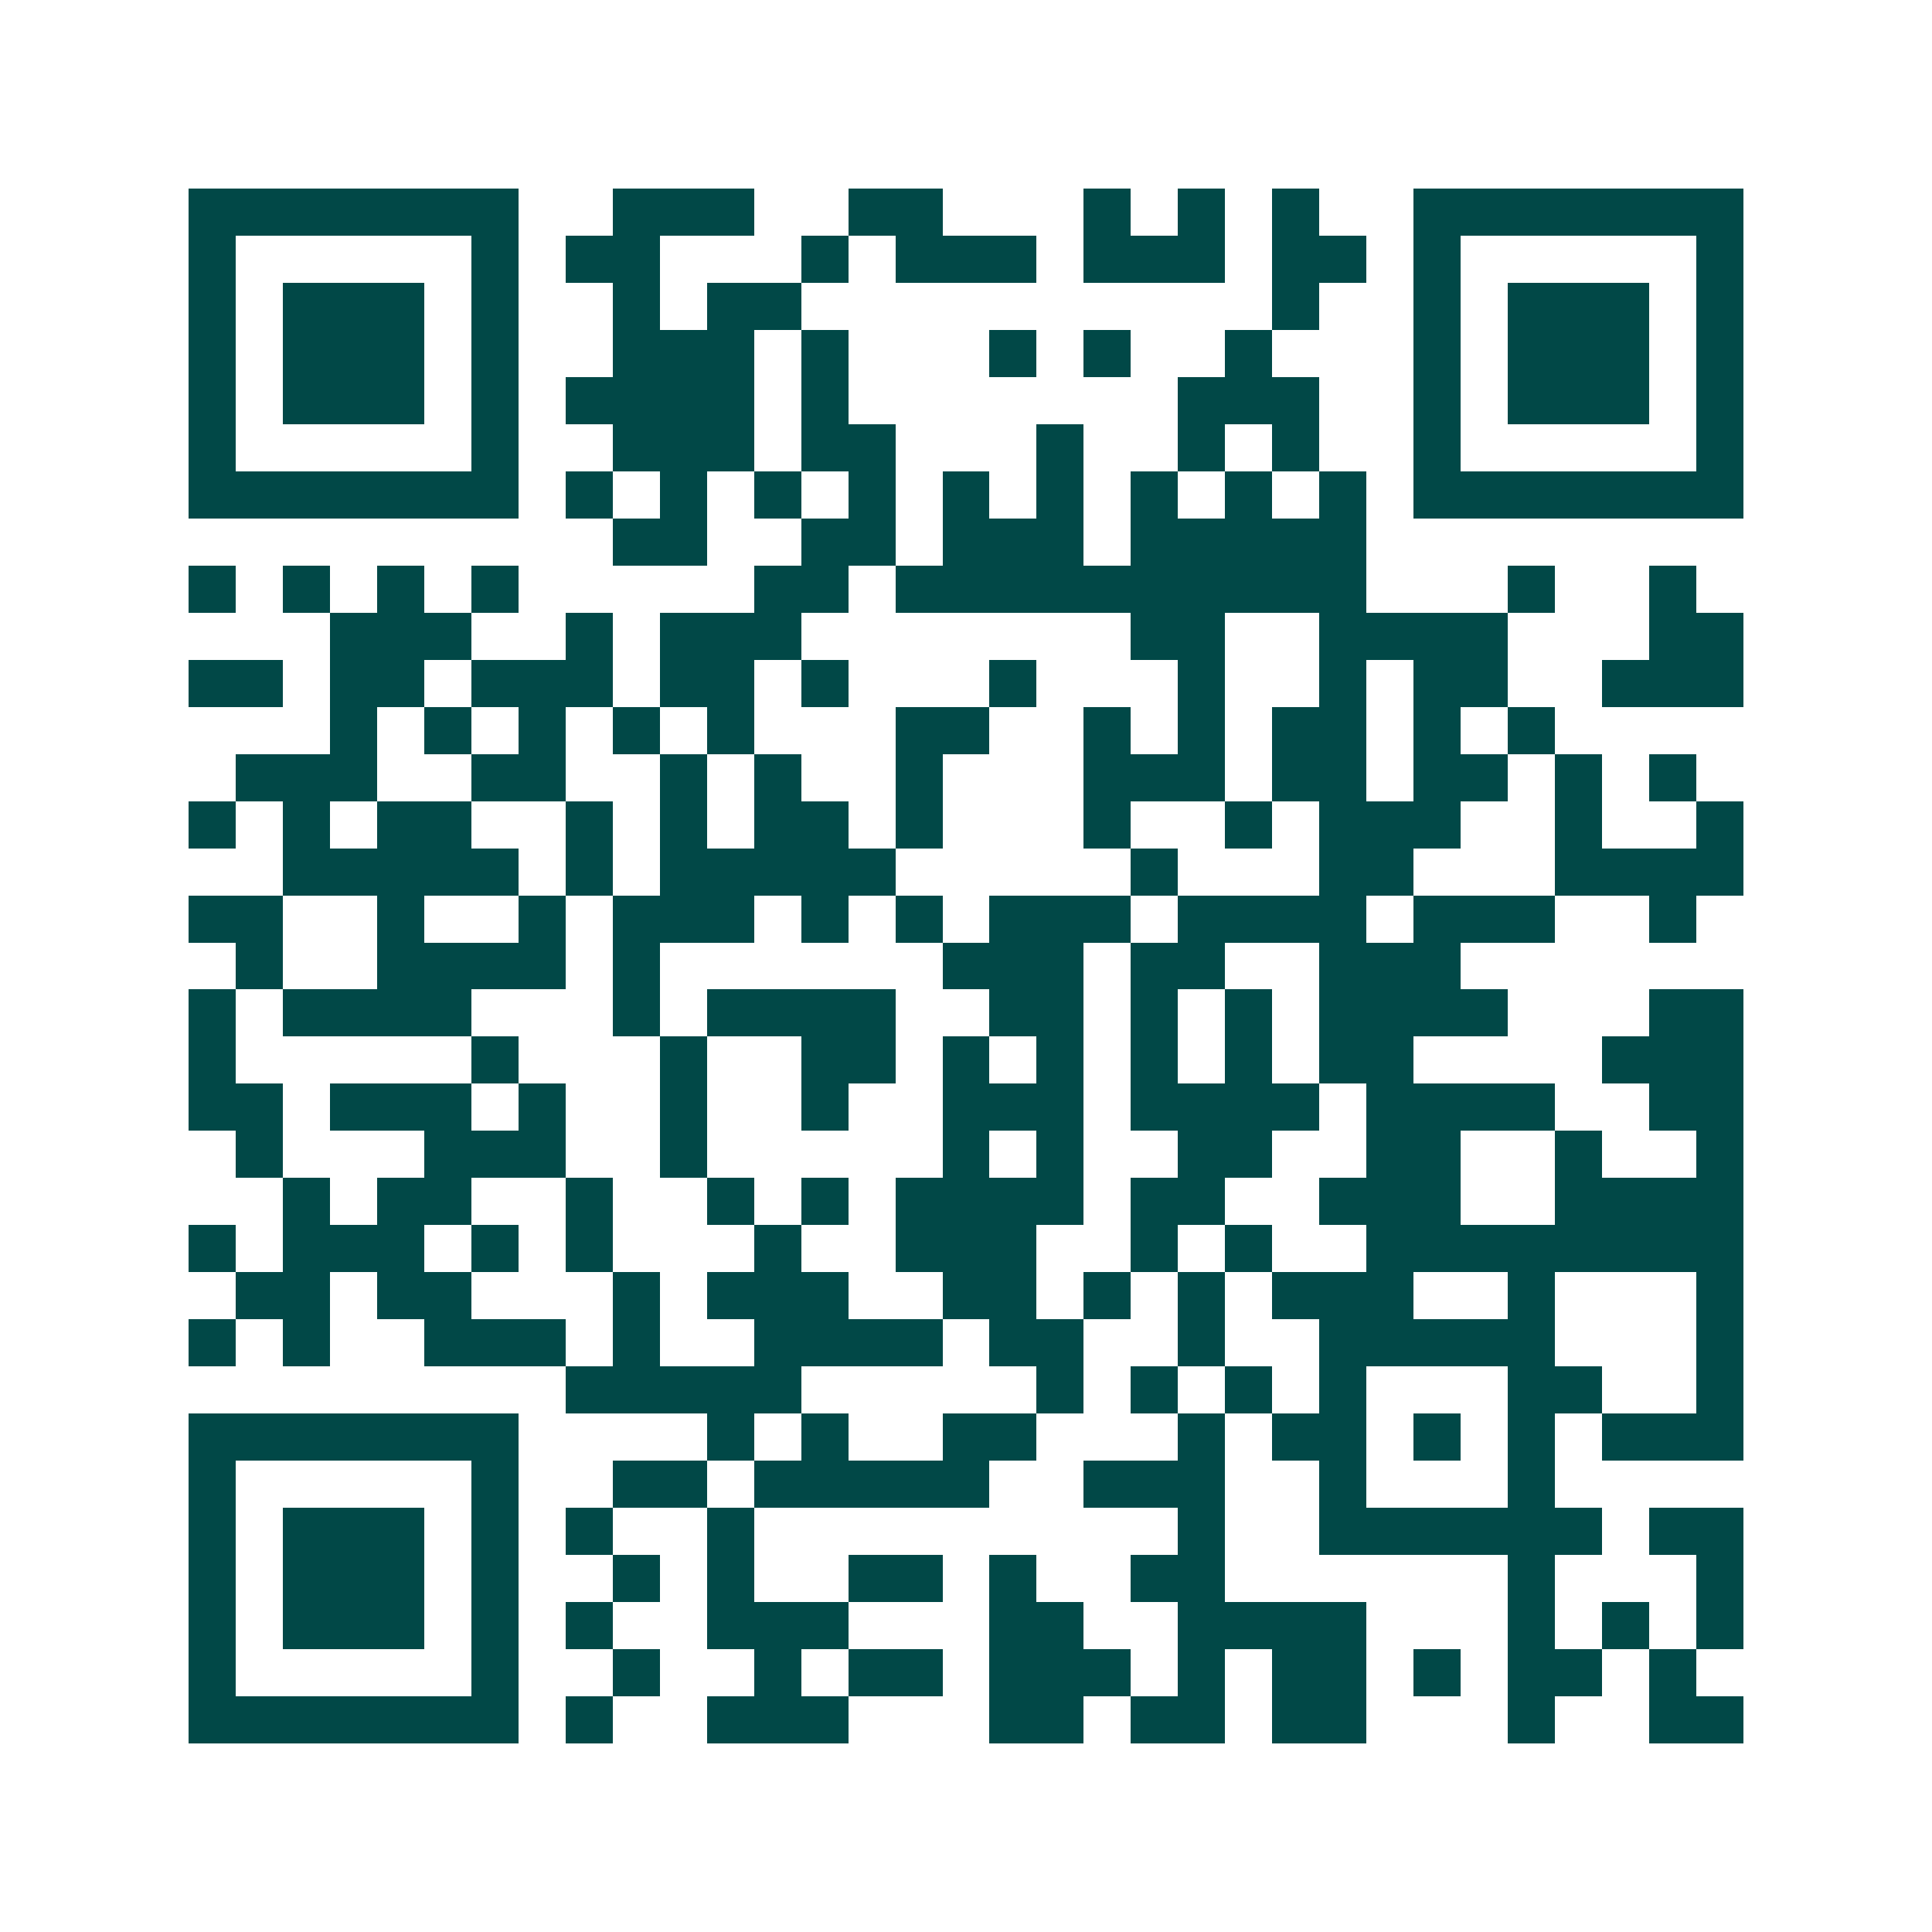 <svg xmlns="http://www.w3.org/2000/svg" width="200" height="200" viewBox="0 0 41 41" shape-rendering="crispEdges"><path fill="#ffffff" d="M0 0h41v41H0z"/><path stroke="#014847" d="M4 4.5h7m2 0h3m2 0h2m3 0h1m1 0h1m1 0h1m2 0h7M4 5.5h1m5 0h1m1 0h2m3 0h1m1 0h3m1 0h3m1 0h2m1 0h1m5 0h1M4 6.5h1m1 0h3m1 0h1m2 0h1m1 0h2m10 0h1m2 0h1m1 0h3m1 0h1M4 7.5h1m1 0h3m1 0h1m2 0h3m1 0h1m3 0h1m1 0h1m2 0h1m3 0h1m1 0h3m1 0h1M4 8.5h1m1 0h3m1 0h1m1 0h4m1 0h1m7 0h3m2 0h1m1 0h3m1 0h1M4 9.5h1m5 0h1m2 0h3m1 0h2m3 0h1m2 0h1m1 0h1m2 0h1m5 0h1M4 10.5h7m1 0h1m1 0h1m1 0h1m1 0h1m1 0h1m1 0h1m1 0h1m1 0h1m1 0h1m1 0h7M13 11.5h2m2 0h2m1 0h3m1 0h5M4 12.5h1m1 0h1m1 0h1m1 0h1m5 0h2m1 0h10m3 0h1m2 0h1M7 13.5h3m2 0h1m1 0h3m7 0h2m2 0h4m3 0h2M4 14.5h2m1 0h2m1 0h3m1 0h2m1 0h1m3 0h1m3 0h1m2 0h1m1 0h2m2 0h3M7 15.5h1m1 0h1m1 0h1m1 0h1m1 0h1m3 0h2m2 0h1m1 0h1m1 0h2m1 0h1m1 0h1M5 16.5h3m2 0h2m2 0h1m1 0h1m2 0h1m3 0h3m1 0h2m1 0h2m1 0h1m1 0h1M4 17.5h1m1 0h1m1 0h2m2 0h1m1 0h1m1 0h2m1 0h1m3 0h1m2 0h1m1 0h3m2 0h1m2 0h1M6 18.5h5m1 0h1m1 0h5m5 0h1m3 0h2m3 0h4M4 19.5h2m2 0h1m2 0h1m1 0h3m1 0h1m1 0h1m1 0h3m1 0h4m1 0h3m2 0h1M5 20.5h1m2 0h4m1 0h1m6 0h3m1 0h2m2 0h3M4 21.5h1m1 0h4m3 0h1m1 0h4m2 0h2m1 0h1m1 0h1m1 0h4m3 0h2M4 22.5h1m5 0h1m3 0h1m2 0h2m1 0h1m1 0h1m1 0h1m1 0h1m1 0h2m4 0h3M4 23.5h2m1 0h3m1 0h1m2 0h1m2 0h1m2 0h3m1 0h4m1 0h4m2 0h2M5 24.5h1m3 0h3m2 0h1m5 0h1m1 0h1m2 0h2m2 0h2m2 0h1m2 0h1M6 25.5h1m1 0h2m2 0h1m2 0h1m1 0h1m1 0h4m1 0h2m2 0h3m2 0h4M4 26.5h1m1 0h3m1 0h1m1 0h1m3 0h1m2 0h3m2 0h1m1 0h1m2 0h8M5 27.5h2m1 0h2m3 0h1m1 0h3m2 0h2m1 0h1m1 0h1m1 0h3m2 0h1m3 0h1M4 28.5h1m1 0h1m2 0h3m1 0h1m2 0h4m1 0h2m2 0h1m2 0h5m3 0h1M12 29.5h5m5 0h1m1 0h1m1 0h1m1 0h1m3 0h2m2 0h1M4 30.5h7m4 0h1m1 0h1m2 0h2m3 0h1m1 0h2m1 0h1m1 0h1m1 0h3M4 31.5h1m5 0h1m2 0h2m1 0h5m2 0h3m2 0h1m3 0h1M4 32.5h1m1 0h3m1 0h1m1 0h1m2 0h1m9 0h1m2 0h6m1 0h2M4 33.5h1m1 0h3m1 0h1m2 0h1m1 0h1m2 0h2m1 0h1m2 0h2m6 0h1m3 0h1M4 34.5h1m1 0h3m1 0h1m1 0h1m2 0h3m3 0h2m2 0h4m3 0h1m1 0h1m1 0h1M4 35.5h1m5 0h1m2 0h1m2 0h1m1 0h2m1 0h3m1 0h1m1 0h2m1 0h1m1 0h2m1 0h1M4 36.5h7m1 0h1m2 0h3m3 0h2m1 0h2m1 0h2m3 0h1m2 0h2"/></svg>
